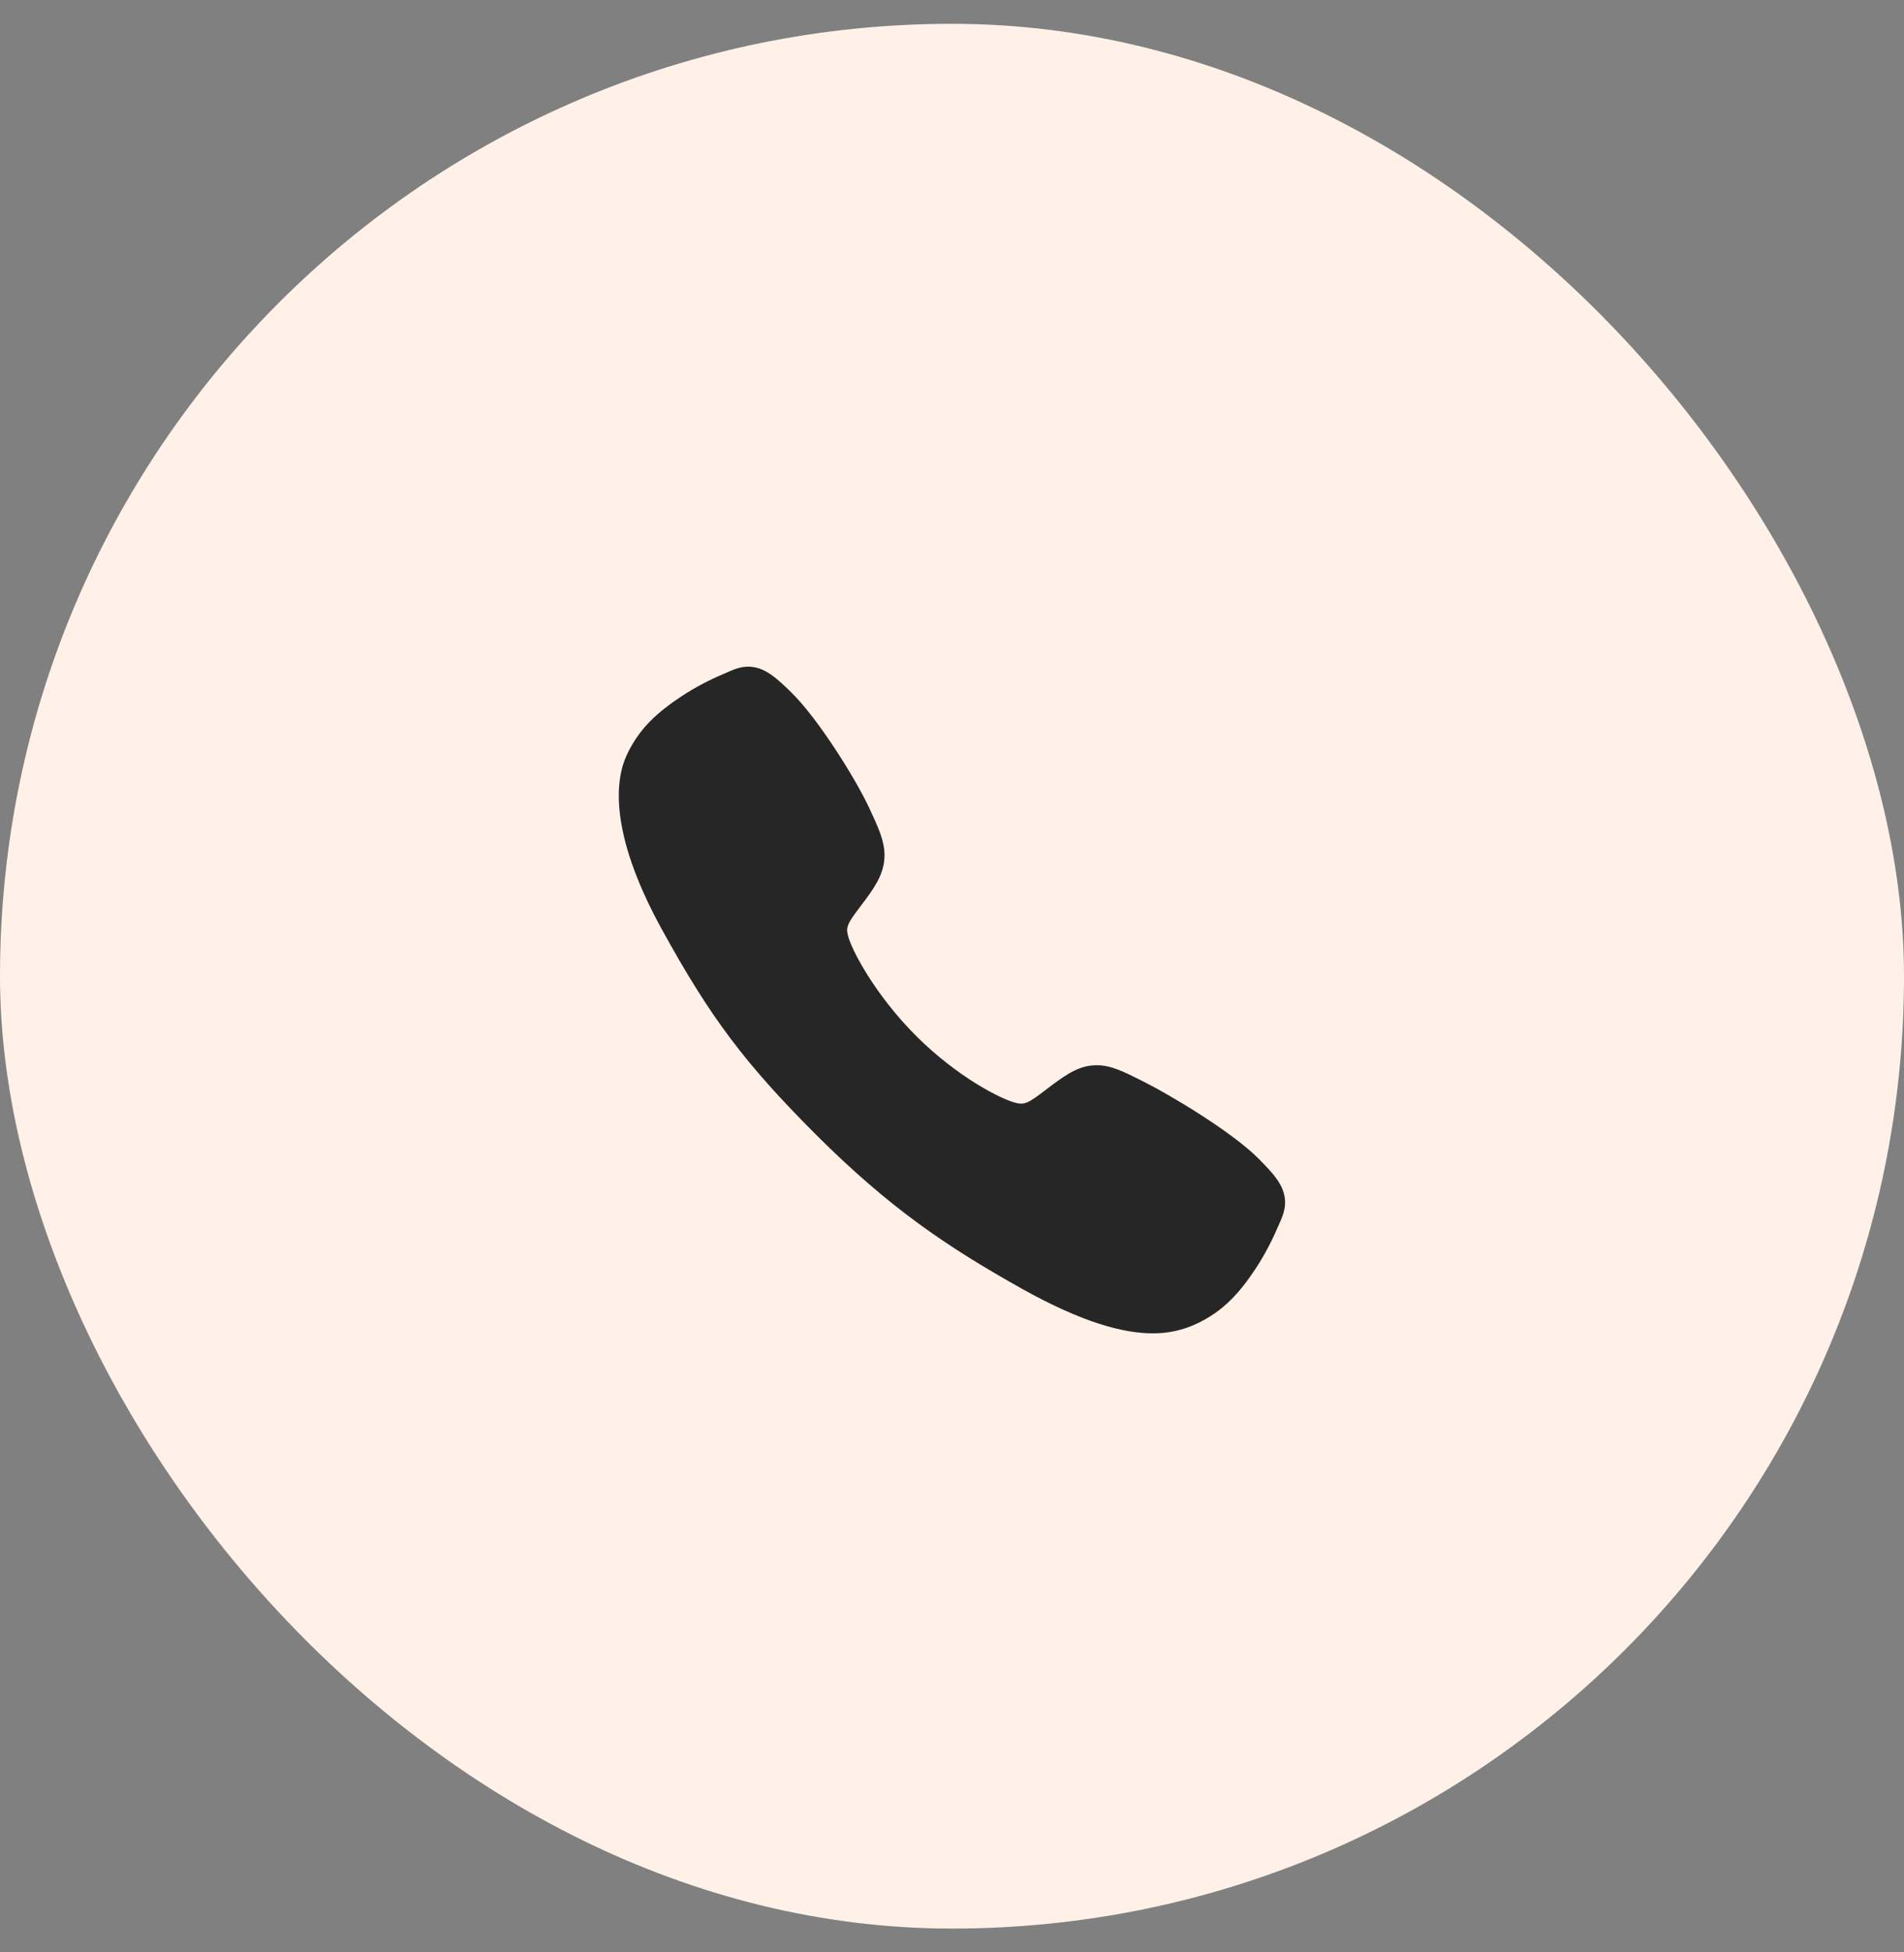 <svg width="40" height="41" viewBox="0 0 40 41" fill="none" xmlns="http://www.w3.org/2000/svg">
<rect x="0" y="0" width="40" height="41" fill="#808080" stroke="none"/>
<rect y="0.5" width="40" height="40" rx="20" fill="#FFF1E8"/>
<path d="M24.216 28C23.606 28 22.749 27.779 21.466 27.062C19.905 26.187 18.699 25.38 17.147 23.832C15.65 22.336 14.922 21.368 13.903 19.514C12.752 17.42 12.948 16.323 13.168 15.854C13.429 15.293 13.814 14.957 14.313 14.625C14.596 14.439 14.896 14.28 15.208 14.15C15.239 14.136 15.268 14.123 15.294 14.112C15.449 14.042 15.683 13.937 15.98 14.049C16.178 14.124 16.355 14.276 16.632 14.549C17.2 15.109 17.976 16.357 18.262 16.969C18.454 17.382 18.581 17.654 18.582 17.96C18.582 18.318 18.402 18.594 18.183 18.892C18.142 18.948 18.102 19.001 18.062 19.053C17.825 19.365 17.772 19.456 17.807 19.617C17.876 19.941 18.396 20.906 19.25 21.758C20.104 22.61 21.041 23.097 21.366 23.166C21.535 23.202 21.627 23.148 21.949 22.902C21.995 22.866 22.043 22.83 22.093 22.793C22.426 22.545 22.689 22.37 23.038 22.37H23.04C23.344 22.37 23.605 22.502 24.036 22.72C24.598 23.003 25.883 23.769 26.447 24.338C26.721 24.614 26.873 24.79 26.948 24.988C27.061 25.286 26.955 25.519 26.886 25.675C26.874 25.701 26.861 25.73 26.848 25.761C26.716 26.073 26.556 26.372 26.37 26.655C26.038 27.151 25.701 27.536 25.139 27.798C24.851 27.934 24.535 28.003 24.216 28Z" fill="#262626"/>
</svg>
